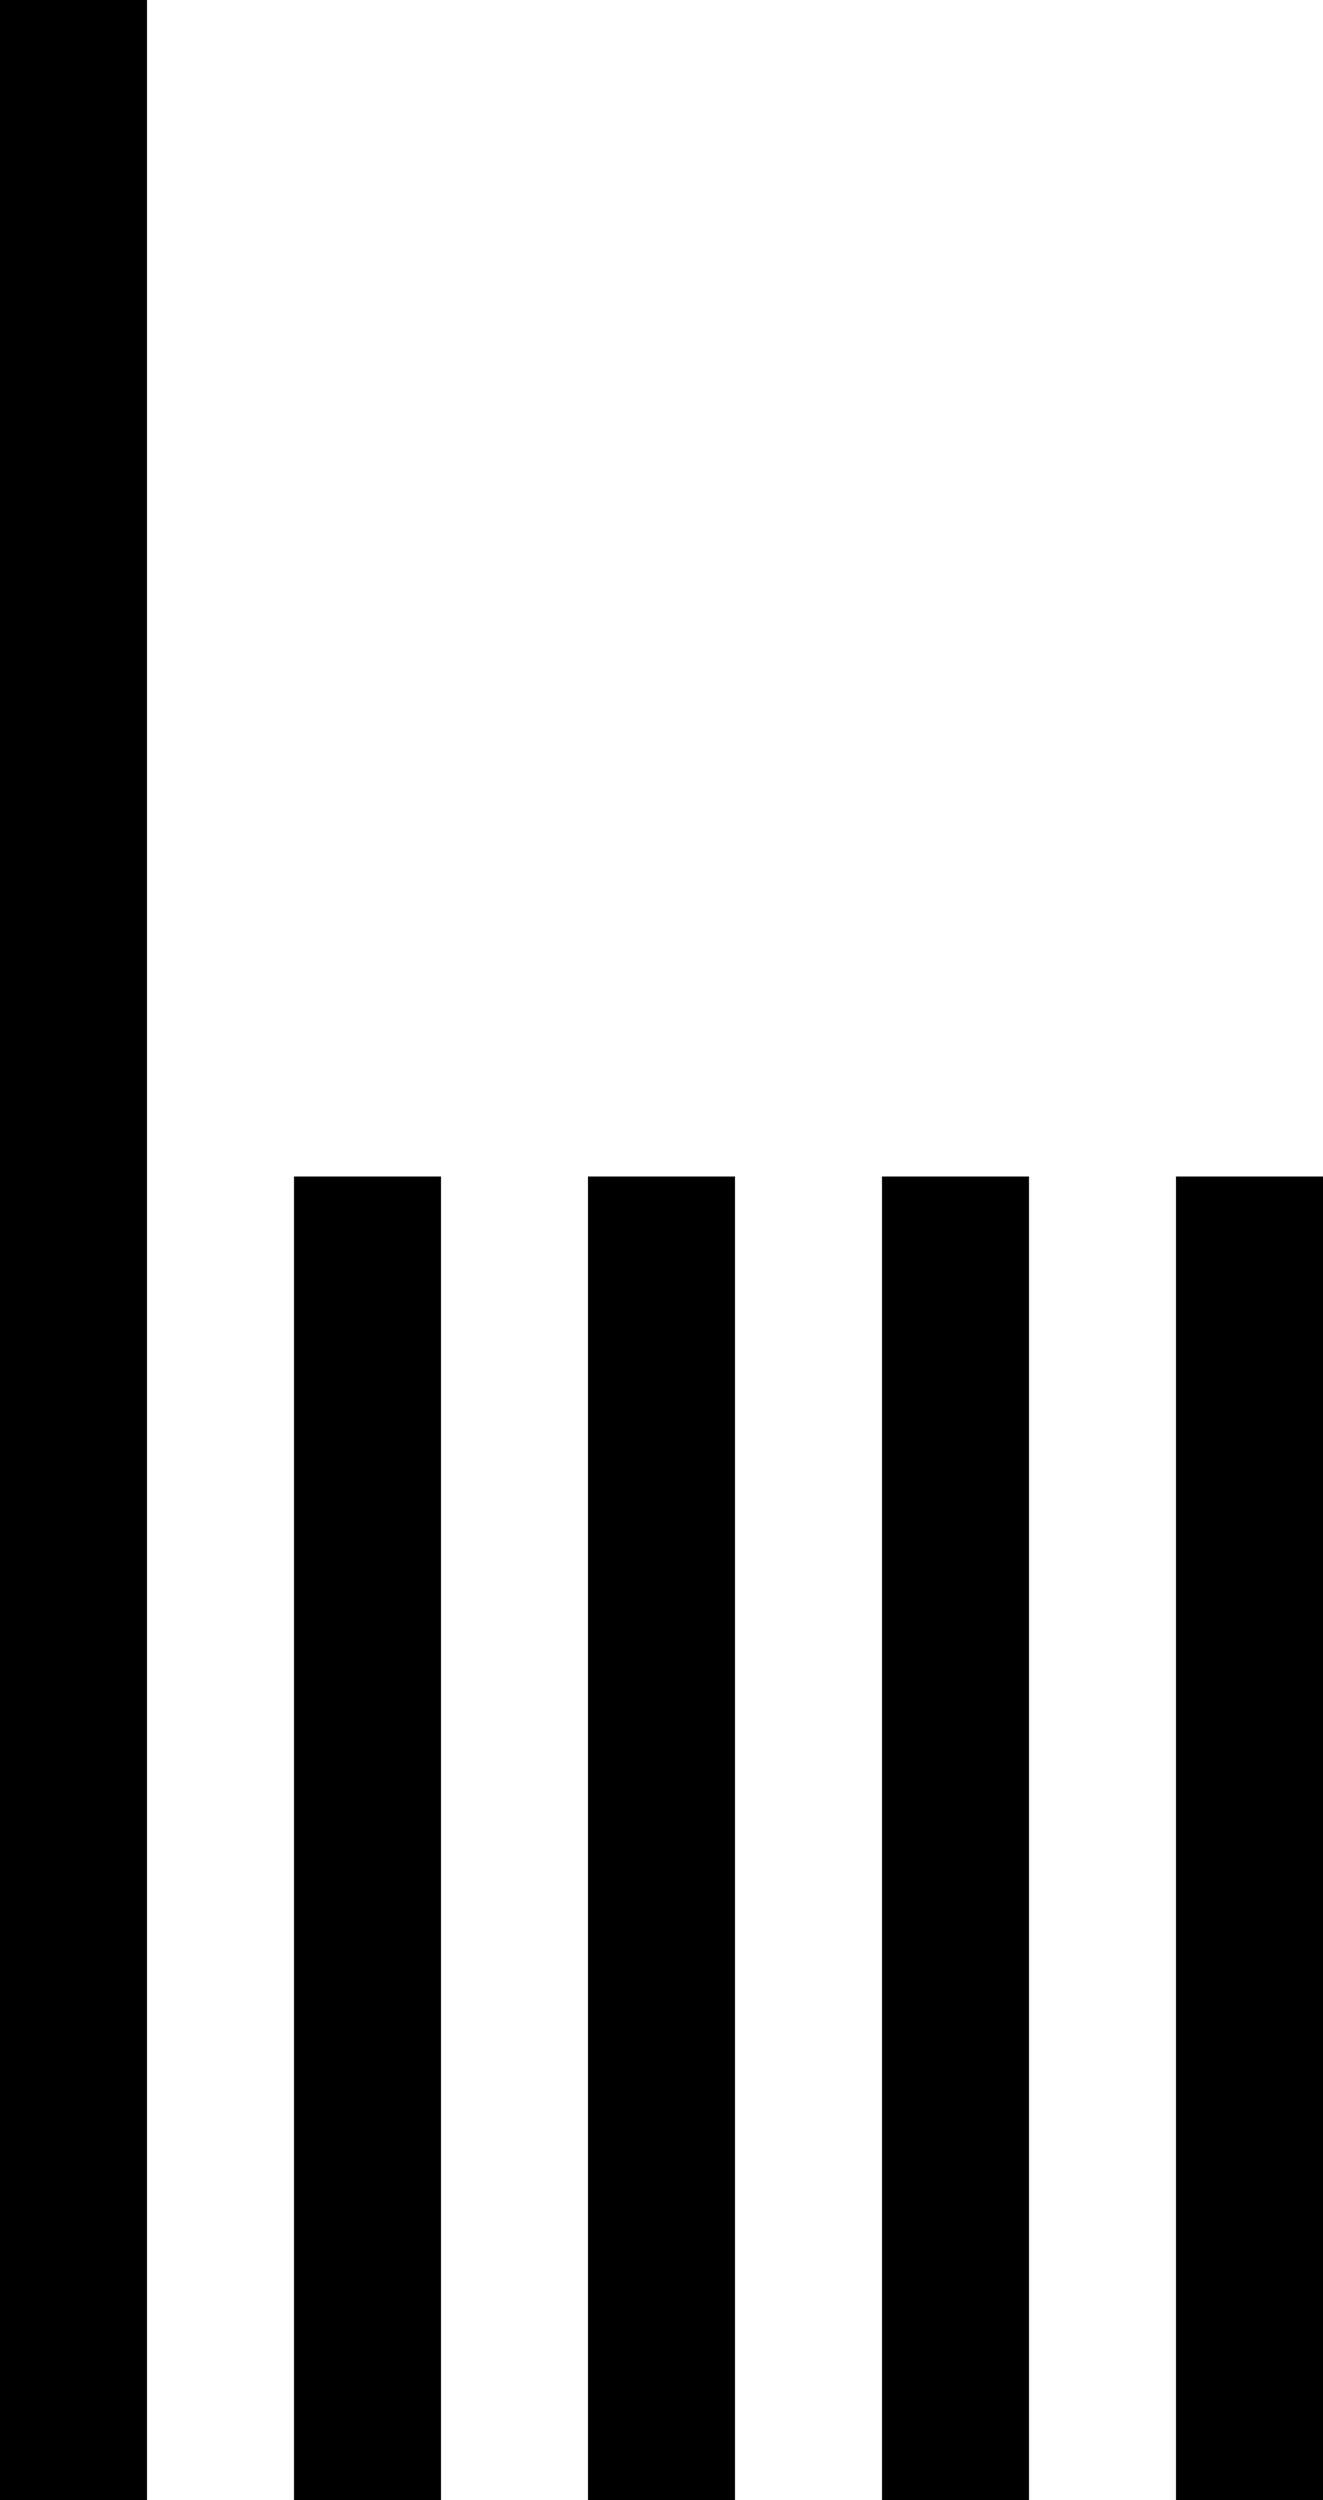 <svg xmlns="http://www.w3.org/2000/svg" version="1.1" id="Layer_1" x="0" y="0" viewBox="0 0 135 255" style="enable-background:new 0 0 135 255" xml:space="preserve"><style>.st0{fill:none;stroke:#000;stroke-width:15;stroke-linecap:square;stroke-miterlimit:10}</style><path class="st0" d="M7.5 7.5v240M37.5 127.5v120M67.5 127.5v120M97.5 127.5v120M127.5 127.5v120"/></svg>
